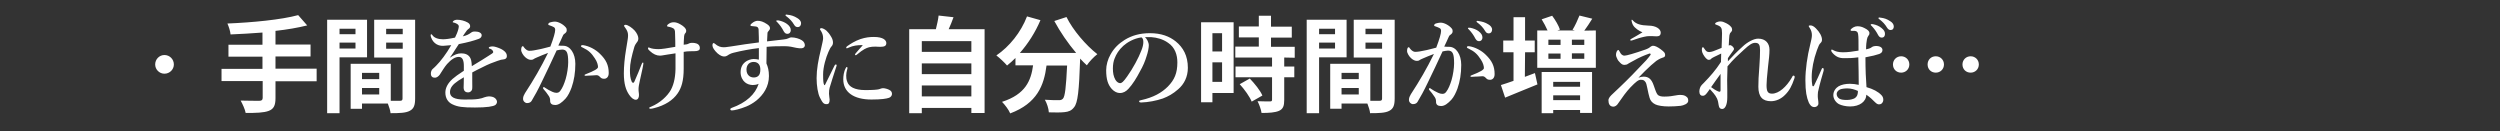 <svg xmlns="http://www.w3.org/2000/svg" viewBox="0 0 1190.6 62.4" width="100%" height="100%" style="enable-background:new 0 0 1190.6 62.4" xml:space="preserve"><rect x="0" y="0" width="1190.6" height="62.4" fill="#333333" stroke="none"/><path d="M82.8 30.7c0 2.4-2 4.4-4.5 4.4-2.4 0-4.4-2-4.4-4.4 0-2.5 2-4.5 4.4-4.5 2.5 0 4.5 2 4.5 4.5zm68 8h-19.6v8.1c0 3.5-.9 5.1-3.2 6-2.4.9-6 1-11 1-.3-1.7-1.5-4.3-2.4-5.9 3.7.1 7.8.1 8.9.1s1.6-.4 1.6-1.4v-8h-19.6v-5.8H125V27h-16.2v-5.7H125v-5.8c-5.2.4-10.4.7-15.2.9-.1-1.5-.9-3.9-1.5-5.2 12-.5 25.6-1.8 33.7-4l4.3 4.9c-4.4 1.1-9.6 2-15.1 2.6v6.5h16.7v5.7h-16.7v5.8h19.6v6zm10.9-11.4v26.6h-5.9V9.4h19v17.9h-13.1zm0-13.6v2.6h7.6v-2.6h-7.6zm7.6 9.4v-2.8h-7.6v2.8h7.6zm28.4 23.8c0 3.2-.6 4.9-2.6 5.9-1.9 1-4.8 1.1-9.1 1.1-.1-1.2-.7-3.1-1.3-4.6h-12.3v2.5H167V30.4h19.1V48h4.4c.9 0 1.2-.3 1.2-1.1V27.4h-13.5v-18h19.5v37.5zm-17.1-12.2h-8.2v3h8.2v-3zm0 10.3v-3.1h-8.2V45h8.2zm3.3-31.3v2.6h7.9v-2.6h-7.9zm7.9 9.5v-2.9h-7.9v2.9h7.9zm42.8-1.1c.9 0 2.5.5 4 1.2 2.3 1.2 2.8 2.4 2.8 3.4s-.6 1.5-1.7 1.6c-.6 0-1.4.2-2.8.7-2.3.8-4.2 1.5-7.3 3.1-1.6.8-3.5 1.7-4.7 2.4v3.8c0 2.7.1 3.6-.1 4.4-.3.8-1.1 1.3-1.8 1.3-1.4 0-2.2-.7-2.2-2.4 0-.9.1-2.1.1-4.8-1.2.7-2 1.2-2.6 1.6-2.7 1.8-4 3.4-4 5.5 0 2.3 2.1 3.5 6.8 3.5 2.9 0 5 0 6.8-.3 1.2-.2 1.9-.4 2.9-.8.6-.2 1.5-.4 2-.4 1 0 2.2.2 2.9.8.5.4 1 1.1 1 1.8 0 .6-.4 1.2-.8 1.5-1 .7-4 1.2-9.7 1.2-5.9 0-8.2-.3-10.7-1.5-2-.9-3.4-2.8-3.4-5.6 0-2.2 1.1-4.4 3.4-6.5 1-.9 2.9-2.3 5.4-3.9v-2.3c0-2.6-.6-4.3-2.4-4.3-1.8 0-3.6 1.2-5.6 3.4-1.3 1.5-2.3 3.3-3.5 5.1-.6.8-1.5 1.4-2.2 1.4-.6 0-1.2-.1-1.5-.5-.3-.3-.5-.6-.5-1.6 0-.6.3-1.6.8-2s1.2-1.1 1.7-1.6c2.1-2.1 4.8-5.6 7.2-9.8-.9.1-2.4.2-3.6.3-2.3.2-4.9-.9-6-4-.2-.5-.2-.8-.2-1.1 0-.2.1-.4.3-.4.1 0 .4.2.5.4.8 1.3 2.8 2 5 2 1.3 0 3.1-.2 5.8-.8.5-.9 1.4-3.1 1.6-4.1.1-.6.2-.9.2-1.3 0-.3-.2-.6-.4-.8-.3-.3-.6-.4-1.2-.7-.3-.1-.8-.3-1-.3s-.3-.1-.3-.2c0-.2.2-.4.3-.5.4-.4 1.2-.6 1.8-.6 1.7 0 3.6.5 5 1.3.9.5 1.2 1.1 1.2 1.8 0 .5-.3 1-.7 1.2-.6.4-1 .9-1.3 1.4-.3.4-1.1 1.5-1.5 2.2 1.8-.4 2.8-.9 4-1.8.6-.5 1.4-.5 1.8-.5 1.9 0 3.2.7 3.2 1.8 0 .7-.5 1.4-1.4 1.7-2.5.9-4.9 1.6-9.5 2.5-.5.7-1 1.5-1.7 2.6-.6 1-1.3 2.1-2.6 3.9 2.2-1.5 3.8-2.1 5.4-2.1 1.8 0 3.3.5 4.2 1.9.5.8.8 1.8.9 4.2 4-2.4 6.1-3.7 8.4-5.2 1-.6 1.8-1.1 1.8-1.5 0-.3-.2-.7-.5-1-.4-.4-.8-.6-1.4-.7-.1 0-.2-.1-.2-.4-.1-.3.8-.6 1.8-.6zm33.7-.3c3.2 0 5.7 3.6 5.7 8.6 0 4.2-.6 7.9-1.8 11.3-.7 1.9-1.7 4-2.9 5.3-1.7 1.8-3.2 3-4.9 3-1.5 0-2.5-.6-2.4-2.2 0-1-.3-1.7-1-2.6-.5-.8-1.3-1.8-2.1-2.7-.2-.3-.3-.4-.3-.6s.1-.4.4-.4c.2 0 .4.1.6.3 1.2.8 1.9 1.2 3.4 1.9.6.3 1.4.5 1.9.5.7 0 1.3-.1 1.9-.9 1.1-1.4 1.9-3.4 2.6-5.7.7-2.4 1.2-5.7 1.2-7.9 0-4.7-.7-6.1-2.9-6.1-.5 0-1.8.2-2.6.4-2.2 4.7-4.9 10.6-7 14.8-1.8 3.8-3.6 7.1-4.9 9.2-.3.5-.9 1.1-2.2 1.1-.9 0-1.9-.9-1.9-2s.4-1.8.9-2.7c4.3-6.6 7.5-12.1 11-19.2-1.9.7-3.8 1.5-5.4 2.2-.6.3-1.2.5-1.4.7-.3.3-.9.4-1.3.4-.9 0-1.8-.4-2.8-1.3-.9-.8-1.9-2.4-1.9-3.4s.3-1.8.7-1.8.4.2.6.5c.8 1.1 1.8 1.7 2.5 1.7 1.5 0 2.8-.3 4.3-.6 1.8-.3 3.7-.9 5.8-1.4 1.6-4.2 2.3-6.8 2.3-7.9 0-.6-.1-1.1-.7-1.4-.5-.3-1.1-.5-1.9-.8-.4-.1-.7-.2-.7-.5 0-.4.3-.7.8-.9.4-.1 1.3-.4 2.4-.4 1.5 0 3.9 1.2 5.2 2.8.4.5.4.9.4 1.4 0 .7-.5 1.2-1.1 1.6-.4.2-.8.9-1 1.5-.4 1-1.1 2.4-1.9 4.1.6.1 1.9.1 2.4.1zM280.4 36c-.5 0-1.1.1-1.5.1s-.5-.1-.5-.3 0-.2.4-.4c4.4-1.7 6-2.7 6-3.5 0-.9-.4-2.5-1.5-4.1-1.6-2.5-3-3.8-5.7-5.1-.5-.2-.9-.4-.9-.7s.2-.5.7-.5h.3c2.8.4 5.9 2 8 4.1 2.9 2.8 4.2 5.4 4.2 9.2 0 2-1.2 2.7-2.1 2.7-.8 0-1.4-.1-2-.8-.5-.5-.9-.9-1.7-.9-1.6.1-2.7.2-3.7.2zm21.7 2.9c1.5-3.3 2.3-5.4 3.5-8.4.2-.5.3-.7.6-.7.2 0 .2.2.2.4 0 .3-.1.8-.4 2.4-.5 2.2-.8 3.7-1.3 5.9-.3 1.5-.6 2.8-.6 3.8 0 .6 0 1.1.1 1.7.1.6.1.9.1 1.4 0 .9-.4 2.1-1.5 2.1-1 0-2.1-.8-3.2-2.4-1.5-2.2-2.5-5.1-2.5-10.2 0-3.4.4-7.4 1-11 .3-2.1.5-2.8.6-3.7.2-1.3.4-2.1.4-3.5s-.6-2.5-1.5-3.7c-.2-.3-.4-.5-.4-.7 0-.3.3-.5.6-.5 1.3 0 3.3 1.5 4.5 2.8 1.1 1.3 1.7 2.7 1.7 3.7s-.4 1.5-.8 2c-.3.4-.8 1.1-1.1 2-1.3 4.5-2.1 7.8-2.1 11.1 0 2 .1 3.9.9 5.6.4.6.9.6 1.2-.1zm26-18.2c.6-.3 1.5-.4 2.8-.2 1.3.2 2.4.9 2.4 2.4 0 .9-.5 1.2-1.6 1.4-.7.1-1.6.1-2.8.1-1.3 0-2.2.1-3.3.3v8c0 5.9-1.1 9.2-2.9 11.8-2.2 3.2-6 5.7-11.2 7-.7.2-1.4.3-1.7.3-.4 0-.6-.1-.6-.4 0-.3.4-.4.9-.6 4.3-1.8 7.7-5 9.4-8 1.6-3 2.3-6.8 2.2-11.6v-5.8c-1.6.2-3.3.5-3.9.6-1.6.2-2.5.5-3.5.5-1.6 0-3.2-.7-4.8-2.2-.7-.6-.9-.9-.9-1.3 0-.2.1-.4.3-.4.2 0 .4.1.6.2.9.4 2.5.6 4.2.6 1.3 0 4.1-.4 7.9-1.1 0-1.6 0-3.7-.1-5.9 0-1.1 0-1.8-.4-2.5-.2-.3-.8-.6-1.3-.8s-1.1-.3-1.6-.4c-.3 0-.5-.1-.5-.4 0-.2.1-.5.7-.9.7-.5 1.4-.8 2.5-.8.9 0 2 .3 3.3 1.1 1.4.8 2.6 1.9 2.6 3 0 .5-.1.8-.5 1.2-.3.3-.4.7-.5 1.3-.1 1.7-.2 2.9-.2 4.1 1.1-.1 1.9-.2 2.5-.6zm45-1.9c1.1-.1 1.8-.3 2.2-.5.5-.2 1-.5 1.6-.5 1.7 0 3.8.6 5 1.4 1 .6 1.4 1.6 1.4 2.3 0 1-.7 1.4-1.6 1.5-.7 0-1.5 0-2.4-.2-1.8-.4-3.4-.8-5.6-.8-3.2 0-5.4 0-8.6.3 0 2.5-.1 5.1-.1 7.9.7 1.6 1.2 3.4 1.2 6 0 5.1-2.7 9-6 11.7-3.3 2.6-6.4 3.5-8.9 4.2-1.1.3-2.3.5-2.8.5-.3 0-.7-.2-.7-.5 0-.4.2-.5.6-.7 7-2.5 11.3-6.5 12.9-11.5-.9.5-2.3.6-2.9.6-1.4-.1-2.5-.4-3.6-1.3-1-.8-2.1-2.5-2.1-4.8 0-2.4 1-3.9 2.1-4.8s2.8-1.5 4.1-1.5c.7 0 1.7.1 2.5.3v-5.5c-3.6.4-8.5 1.3-12 2.2-1.3.3-2.2.8-2.9 1.3-.6.4-1 .5-1.6.5-.8 0-1.8-.3-3.2-1.5-1.5-1.4-2.4-2.8-2.4-3.7 0-.3 0-.6.1-.8s.2-.4.5-.4c.1 0 .3.1.4.2 1.7 1.5 3 1.8 4.4 1.8.3 0 1 0 3.5-.4 4.2-.7 9.1-1.4 13.2-1.9 0-1.6 0-3.1-.1-5.1 0-.8 0-1.4-.2-1.7-.2-.4-.4-.7-1.3-.8-1-.1-1.4-.1-1.9-.2-.3 0-.5-.1-.5-.4 0-.3.3-.7.8-1 .7-.6 1.7-1.1 2.6-1.1 1.4 0 2.7.4 4.5 1.6.9.6 1.4 1.2 1.4 1.9 0 .5-.3 1-.7 1.4-.2.2-.5.5-.5 1-.1 1.1-.1 2-.2 3.9 3.3-.4 5.6-.6 7.8-.9zm-16.6 11.6c-.7.7-1 1.8-1 2.7 0 1.5.5 2.2.9 2.7.6.7 1.5 1.1 2.6 1.1.9 0 1.7-.3 2.2-.8.6-.6.9-1.5.9-2.9 0-.9-.1-1.8-.7-2.6-.5-.7-1.4-1.1-2.4-1.1-.9 0-1.8.2-2.5.9zm18.3-19c1.3 1 1.8 1.9 1.8 3 0 .8-.5 1.7-1.6 1.7-.5 0-1.1-.1-1.7-1.1-1-1.9-1.8-3-3.1-4.4-.2-.2-.5-.4-.5-.6 0-.2.1-.2.2-.3h.8c1.6.3 3 .9 4.1 1.7zm4.9-2.8c1 .6 1.8 1.4 1.8 2.5s-.7 1.8-1.5 1.8c-.7 0-1.3-.2-1.8-1.1-1-1.7-2.1-2.8-3.5-3.9-.2-.1-.6-.4-.6-.6 0-.1 0-.2.1-.3.2-.1.4-.1.8 0 1.8.2 3.1.6 4.7 1.6zm15.4 33.2c-.2.8-.3 1.6-.3 2.8 0 1 .3 2.3.3 2.8 0 1.4-.3 2.2-1.4 2.2-1.4 0-1.9-.5-3.2-3.1-1-1.9-1.6-5.7-1.6-9.3 0-4.2.8-8.6 2.1-13.9.6-2.7 1-4.2 1-5.1 0-1.4-.4-2.6-1.3-3.9-.1-.1-.2-.2-.2-.5 0-.1.2-.4.7-.4s1.6.5 2.4 1.2c.7.7 1.3 1.3 2.3 3 .6 1 .8 1.9.8 2.7 0 .6-.2 1.3-.7 1.8-.6.7-.8 1.2-1.5 2.7-1.1 2.5-2.5 7-2.5 10.6 0 3 .1 4.3.5 5 .1.2.3.2.4 0 1.5-2.9 3.1-6.3 4.5-9.1.2-.4.4-.6.7-.6s.5.3.2 1c-1.3 4.1-2.6 7.9-3.2 10.1zM403 36c0 .7 0 1.9.6 3.2.8 2 3.2 3.7 8.5 3.7 3.8 0 5.7-.2 6.5-.4.7-.2 1.2-.5 2-.5s2.2.4 2.9.8c.9.4 1.3 1.1 1.3 1.9 0 .6-.3 1.5-1.5 1.9-1.1.4-3.5.8-8.3.8-8.4 0-13.4-3.5-13.4-9.6 0-1.5.2-3.6 1.2-5.4.2-.4.3-.5.5-.5s.3.2.3.5c.1.2-.6 1.7-.6 3.6zm1.4-13.4c-.4.2-.9.4-1 .4-.4 0-.4-.1-.4-.4 0-.2.2-.4.6-.7 1.4-1 3.6-2.4 6.2-3.3 2.5-.8 4.3-1 6.4-1 4.5 0 5.9 1.6 5.9 2.9 0 1.4-.9 1.8-3 1.8-.6 0-1.7-.1-2.3-.1-1 0-2.2.1-2.9.3-1.4.4-2.7.9-5.8 3.5-.2.2-.4.3-.6.3s-.3-.1-.3-.3c0-.1 0-.3.3-.6.8-1 1.9-2.1 3.4-3.9-2.5-.1-4.8.3-6.5 1.1zm64.5-8.7v39.9h-6.3v-2.4H439v2.5h-6v-40h12.7c.5-2.1 1.1-4.5 1.3-6.5l7.1.8c-.7 2-1.5 3.9-2.3 5.7h17.1zM439 19.6v5.1h23.6v-5.1H439zm0 10.6v5.1h23.6v-5.1H439zm23.6 15.7v-5.2H439v5.2h23.6zm45.3-37.8c3.1 6.3 9.3 13.5 14.7 17.7-1.6 1.2-3.9 3.6-5 5.3-1-.9-2.1-2-3.2-3.2v.3c-.5 15-1.1 20.8-2.9 22.9-1.2 1.6-2.6 2.1-4.5 2.3-1.7.2-4.6.2-7.5.1-.1-1.8-.9-4.3-1.9-6 2.7.2 5.3.2 6.6.2.9 0 1.4-.1 2-.7 1-1 1.5-5.5 2-15.8h-9.8c-1.2 9.5-4.5 18-17.3 22.8-.7-1.7-2.5-4.1-3.9-5.5 11.2-3.6 13.8-10.1 14.8-17.4h-8.4v-3.5c-1.3 1.3-2.6 2.5-4 3.6-1.1-1.3-3.6-3.7-5.1-4.8 6.2-4.2 11.7-11 14.6-18.6l6.4 1.8c-2.4 5.7-5.9 11.2-9.8 15.6h26.8c-3.9-4.6-7.6-10-10.4-15.2l5.8-1.9zm39.2 13.5c0 1.2-.4 3.3-1.1 5.3-.6 2.1-1.7 4.7-3.1 7.1-1.5 2.9-3.5 6.2-5.5 8.3-1.1 1.2-2.4 2-4.1 2-1.2 0-2.6-.6-3.8-1.9-1.8-2-2.7-4.5-2.7-9 0-2.4.8-5.3 2.1-7.5 1.7-3.1 4-5.2 6.7-6.9 3.4-2.1 7.3-3.2 12-3.2 5.4 0 9.3 1.5 12.3 3.9 3.6 2.9 5.8 6.9 5.8 12.6 0 4.3-1.8 7.8-4.6 10.2-2.5 2.2-4.7 3.4-7.3 4.4-3.2 1.1-7 1.8-10.2 1.9-.7 0-1.1-.1-1.1-.5s.3-.5.9-.6c5.9-1.3 9.8-3.5 12.8-6.5 3.1-3.2 4.5-6.3 4.5-11.5 0-3.5-1.1-7.1-4.4-9.3-2.5-1.8-5.4-2.5-7.9-2.7h-3.1c.9.8 1.8 2.5 1.8 3.9zm-12.1.2c-2.2 2-3.4 4-4.2 6.1-.5 1.2-.8 2.9-.8 4.7 0 2.1.3 3.8 1.2 5.4.6 1 1.5 1.6 2.2 1.6.8 0 1.5-.5 3.4-3.2 2.8-3.9 5.5-9 6.7-12.2.7-1.7 1-3 1-4.2s-.3-1.8-.9-2.2c-3.7.5-6.8 2.4-8.6 4zm52.5 22.5h-10.1v4.4H572V10.6h15.5v33.7zm-10.1-28.5v8.7h4.6v-8.7h-4.6zM582 39v-9.3h-4.6V39h4.6zm29.6-11.6v4.3h4.8v5.1h-4.8v10.8c0 2.8-.5 4.3-2.5 5.2-1.9.8-4.6 1-8.3 1-.2-1.6-1.1-4-1.9-5.6 2.4.1 5.2.1 5.9.1.8 0 1-.2 1-.9V36.8h-17.4v-5.1h17.4v-4.3h-17.5v-5.2h11.2v-4.4H590v-5.2h9.5V7.5h5.8v5.2h9.9v5.2h-9.9v4.4h11.3v5.2l-5-.1zm-16.4 10c2.3 2.4 5 5.7 6 8.1l-5.1 2.9c-.9-2.3-3.4-5.8-5.7-8.3l4.8-2.7zm33-10.1v26.6h-5.9V9.4h19v17.9h-13.1zm0-13.6v2.6h7.6v-2.6h-7.6zm7.6 9.4v-2.8h-7.6v2.8h7.6zm28.4 23.8c0 3.2-.6 4.9-2.6 5.9-1.9 1-4.8 1.1-9.1 1.1-.1-1.2-.7-3.1-1.3-4.6h-12.3v2.5h-5.4V30.4h19.1V48h4.4c.9 0 1.2-.3 1.2-1.1V27.4h-13.5v-18h19.5v37.5zm-17.1-12.2h-8.2v3h8.2v-3zm0 10.3v-3.1h-8.2V45h8.2zm3.2-31.3v2.6h7.9v-2.6h-7.9zm7.9 9.5v-2.9h-7.9v2.9h7.9zm32-.9c3.2 0 5.7 3.6 5.7 8.6 0 4.2-.6 7.9-1.8 11.3-.7 1.9-1.7 4-2.9 5.3-1.7 1.8-3.2 3-4.9 3-1.5 0-2.5-.6-2.4-2.2 0-1-.3-1.7-1-2.6-.5-.8-1.3-1.8-2.1-2.7-.2-.3-.3-.4-.3-.6 0-.2.1-.4.4-.4.3 0 .4.1.6.3 1.2.8 1.9 1.2 3.4 1.9.6.3 1.4.5 1.9.5.7 0 1.3-.1 1.9-.9 1.1-1.4 1.9-3.4 2.6-5.7.7-2.4 1.2-5.7 1.2-7.9 0-4.7-.7-6.1-2.9-6.1-.5 0-1.8.2-2.6.4-2.2 4.7-4.9 10.6-7 14.8-1.8 3.8-3.6 7.1-4.9 9.2-.3.5-.9 1.1-2.2 1.1-.9 0-1.9-.9-1.9-2s.4-1.8.9-2.7c4.3-6.6 7.5-12.1 11-19.2-1.9.7-3.8 1.5-5.4 2.2-.6.3-1.2.5-1.4.7-.3.3-.9.4-1.3.4-.9 0-1.8-.4-2.8-1.3-.9-.8-1.9-2.4-1.9-3.4s.3-1.8.7-1.8.4.2.6.5c.8 1.1 1.8 1.7 2.5 1.7 1.5 0 2.8-.3 4.3-.6 1.8-.3 3.7-.9 5.8-1.4 1.6-4.2 2.3-6.8 2.3-7.9 0-.6-.1-1.1-.7-1.4-.5-.3-1.1-.5-1.9-.8-.4-.1-.7-.2-.7-.5 0-.4.3-.7.8-.9.4-.1 1.3-.4 2.4-.4 1.5 0 3.9 1.2 5.2 2.8.4.5.4.9.4 1.4 0 .7-.5 1.2-1.1 1.6-.4.2-.8.9-1 1.5-.4 1-1.1 2.4-1.9 4.1.7.1 1.9.1 2.4.1zm12.1 14.2c-.5 0-1.1.1-1.5.1s-.5-.1-.5-.3 0-.2.4-.4c4.4-1.7 6-2.7 6-3.5 0-.9-.4-2.5-1.5-4.1-1.6-2.5-3-3.8-5.7-5.1-.5-.2-.9-.4-.9-.7 0-.3.2-.5.7-.5h.3c2.8.4 5.9 2 8 4.1 2.9 2.8 4.2 5.4 4.2 9.2 0 2-1.2 2.7-2.1 2.7-.8 0-1.4-.1-2-.8-.5-.5-.9-.9-1.7-.9-1.6.1-2.7.2-3.7.2zm1.9-21.6c1.3 1 1.8 1.9 1.8 3 0 .8-.5 1.7-1.6 1.7-.5 0-1.1-.1-1.7-1.1-1-1.9-1.8-3-3.1-4.4-.2-.2-.5-.4-.5-.6s.1-.2.2-.3h.8c1.6.3 3.1.9 4.1 1.7zm4.6-3.3c1 .6 1.8 1.4 1.8 2.5s-.7 1.8-1.5 1.8c-.7 0-1.3-.2-1.8-1.1-1-1.7-2.1-2.8-3.5-3.9-.2-.1-.6-.4-.6-.6 0-.1 0-.2.1-.3.2-.1.4-.1.8 0 1.8.3 3.1.6 4.7 1.6zm17.4 25 4.8-1.8 1.2 5.4c-5.3 2.1-10.9 4.5-15.4 6.3l-2-6c1.7-.5 3.7-1.2 6-2V24.9h-4.9v-5.6h4.9V8.2h5.5v11.1h4.6v5.6h-4.6l-.1 11.7zM760 14.5v17.8h-27.9V14.5h4.9c-.7-1.6-1.8-3.7-2.8-5.3l5-1.7c1.5 2 3.1 4.7 3.7 6.6l-1.2.4h8.3l-1.1-.3c1.2-1.9 2.5-4.8 3.3-6.8l6.1 1.5c-1.3 2.1-2.6 4.1-3.8 5.7l5.5-.1zm-25.8 19.8h24v19.5h-5.7v-1.4h-12.8v1.5h-5.5V34.3zm3.2-15.4v2.5h5.8v-2.5h-5.8zm0 9.1h5.8v-2.5h-5.8V28zm2.3 11v2.3h12.8V39h-12.8zm12.8 8.7v-2.3h-12.8v2.3h12.8zm2-28.8h-5.9v2.5h5.9v-2.5zm0 6.5h-5.9V28h5.9v-2.6zm33.7 17.1c.2.6.7 1.9 1.1 2.4.6.9 1.9 1.1 3.3 1.1 2.5 0 3.9-.3 5.7-.6.5-.1 1.2-.2 1.8-.2.8 0 1.4.1 1.8.2.4.1 1 .4 1.3.7.5.4.8.8.8 1.9 0 1.4-2.2 2.2-3.6 2.4-1.6.2-4.1.3-5.7.3-2.8 0-5.2-.4-6.4-1-1.4-.7-2.3-1.7-2.7-3.1-.3-.9-.7-2.7-1.1-4.7-.3-1.4-.5-2.5-1-3-.5-.6-.8-.9-2.1-.9-1.1 0-2.2.8-5 3.7-1.8 1.9-3.7 4.5-6.1 8-.3.4-1.1 1.1-1.9 1.1-1.9 0-2.4-1.5-2.4-3.1 0-.5.3-1.3 1.4-2.4 2.1-2 5.7-5.3 9.9-9.6 3.2-3.3 5.2-5.4 6.7-7 1.2-1.3 1.5-1.9 2-2.5.3-.4 0-.8-.5-.7-2.5.9-4.7 1.8-7.5 3.4-1.4.8-2.3 1.2-2.7 1.5-.3.3-1 .5-1.6.5-.7 0-1.2-.1-2.1-1-.8-.8-1.2-1.3-1.5-2.1-.2-.4-.5-1-.5-1.7 0-.6.1-1.1.4-1.7.2-.4.5-.6.7-.6s.3.2.7.9c.5 1 1.1 1.8 2.3 1.8.9 0 4.5-1 10.2-3 1.5-.6 1.7-.9 2.1-1.2.4-.3.8-.5 1.3-.5.8 0 2 .5 3.5 1.6 2 1.5 2.2 1.9 2.2 2.9 0 .7-.5 1-1.3 1.2-1.5.5-2.4 1.2-2.9 1.5-.5.4-1.3 1.1-2.5 2.1-2.3 2.1-3.7 3.5-6 5.9.8-.3 1.7-.5 2.4-.5 2.3 0 3.8 1 4.9 4.3l.6 1.7zm-11-33.1c.2 0 .2.1.6.5 1.4 1.5 3.5 2.2 7.3 2.3 3.5 0 5.8 1.6 5.8 3.3 0 1.6-1 1.8-2.1 1.8-.7 0-1.5-.1-2.1-.1h-1.3c-.7 0-1.4.1-2.3.3-1.9.4-3.7 1-5.7 1.7-.3.1-.5.1-.7.1-.1 0-.3 0-.3-.2s0-.3.3-.5c1.4-.8 3.4-1.9 5.5-3.2-1.7-.7-3.6-2-4.4-3.3-.4-.6-.8-1.9-.8-2.5 0 0 0-.2.2-.2zm45.4 33.7v3.4c0 3.3-1 5.4-2.4 5.4-.9 0-1.5-.4-1.7-1.8-.2-1.2-.3-2.1-.8-3.2-.9-1.9-2.2-3.1-3.4-4.5-1 1.4-1.5 2.1-1.8 2.4-.6.6-1 .9-1.8.8-.7 0-1.4-.6-1.4-2 0-1.1.4-2.4 1.2-3.2l1-1c3-3.1 5.5-5.9 8.1-9.9 0-1.5.1-2.8.1-4-3.1 1.5-4.3 2-4.8 2.5-.3.4-.6.5-1.1.5s-.9-.3-1.4-.8c-1-1.1-1.9-2.7-1.9-3.7 0-.5 0-.9.1-1.2.1-.2.2-.3.4-.3.3 0 .4.3.7.7.7 1.1 1.2 1.6 2.3 1.6.6 0 1.2-.2 1.9-.4 1.4-.5 2.7-1.1 4-1.6.1-3.1.2-5.2.2-7 0-2.6-.4-3.2-2.7-4-.6-.2-.6-.3-.6-.5s.2-.4.5-.6c.6-.3 1.3-.5 1.8-.5s1.2 0 2.2.5c1.2.5 2.3 1.1 3.2 2.2.3.4.4.9.4 1.3s-.2.8-.6 1.2c-.4.3-.6.9-.7 1.5-.1 1.2-.2 2.4-.3 4.8.2-.1.4-.2.7-.2.2 0 .5.1 1.1.6.5.5.7.9.7 1.2 0 .3-.1.5-.5 1-1 1.4-1.7 2.3-2.4 3.4v1.5c2.5-2.7 3.8-4.1 7.1-7.1 2.1-2 5.2-3.7 7.3-3.7 3.6 0 5.4 2.3 5.4 5.3 0 2.3-.3 4.6-.7 8.1-.5 4.7-.7 7.4-.7 8.7 0 2.9.5 4.1 2.6 4.1 3.3 0 6.9-3.3 9.4-7.6.2-.3.4-1 .8-1 .3 0 .6.2.6.6 0 .2-.1.7-.2.9-1.2 3.5-2.3 5.6-4.3 7.6-1.9 2-4.4 3.1-6.8 3.1-4 0-6-2.1-6-6.9 0-2.2.1-5.3.5-10 .2-2.9.3-5.2.3-7.4 0-2.5-.5-3.5-2.3-3.5-1.4 0-2.7.8-5.4 3.3-3 2.8-4.9 4.4-7.8 7.9-.2 4.5-.2 9-.1 11.5zm-4.4.4c.8.4 1.2.2 1.2-.5v-7.8c-1.6 2.1-3.2 4.5-4.5 6.3 1.1.8 2.1 1.5 3.3 2zm50.2-9.5c-1.7 5.7-2.4 8.8-2.6 9.8-.1 1-.1 1.6-.1 2.1 0 1.1.3 2 .3 3.4 0 1-.9 1.7-1.9 1.7-1.5 0-2.2-1.2-2.7-2.2-1-2.4-1.6-5.1-1.6-10.6 0-5.1.9-11.5 2.3-17 .5-2.1.8-3.3.8-4.5 0-1.3-.4-2.4-1.1-3.5-.3-.4-.4-.5-.4-.8 0-.2.2-.3.8-.3.7 0 1.5.3 2.6 1.4 1.8 1.8 2.9 3.8 2.9 5.4 0 .7-.2 1.1-.7 1.6-.6.5-1 1.5-1.7 3.4-1.6 4.4-2.5 9.1-2.5 12.8 0 1.7.1 2.9.3 4 .1.5.6.5.8.1 1.3-2.6 2.3-4.8 3.6-7.8.1-.3.3-.7.6-.6.3 0 .4.3.4.5.1.4 0 .7-.1 1.1zM896 45.3c.5.5.9 1.2.9 2.2 0 .6-.2 1.2-.7 1.7-.4.4-.9.5-1.3.5s-1-.1-1.8-.9c-1.1-1.1-2.6-2.6-4.3-3.7 0 3.2-3.1 5.6-7.7 5.6-2.1 0-4.1-.5-5.3-1.1-1.5-.8-2.7-2.5-2.7-4.3 0-2 1.3-3.5 2.5-4.2 1.4-.8 3.3-1.2 5.4-1.2 1.4 0 2.8.2 4.2.5 0-4.5-.1-8.5-.2-13.1-3 .4-4.5.4-6.7.4-1.2 0-2.2-.1-3.4-.7-1.1-.6-2-1.5-2.5-2.2-.3-.4-.3-.6-.3-.8 0-.2.1-.4.3-.4s.5.2.9.4c.7.4 2.2.9 4.3.9 2.3 0 4.7-.3 7.5-.8 0-4.6 0-6.6-.2-7.8-.1-1-.6-1.5-1.6-1.6h-1.6c-.2 0-.4-.2-.4-.4 0-.3.6-.8 1.2-1.2.7-.4 1.4-.6 2-.6 1.2 0 2.2.2 3.5.9 1.4.7 2.3 1.4 2.3 2.4 0 .5-.1.8-.4 1.1-.4.5-.7 1.2-.8 1.9-.2 1.2-.4 2.4-.4 4.7.9-.2 1.3-.3 1.8-.5.4-.1.7-.4 1-.6.6-.4 1.5-.5 1.9-.5 2.3 0 3.1 1 3.1 1.9 0 .8-.3 1.4-1.5 1.9-1.4.5-3.4 1-6.6 1.6 0 6 .2 10.4.5 14.2 3.2.9 5.6 2.2 7.1 3.8zm-16.2-3.2c-1.4 0-2.8.2-3.5.5-.8.4-1.6 1.1-1.6 2.2 0 .9.5 1.7 1.3 2.2.9.5 2.1.6 3.7.6 1.5 0 3.1-.5 3.7-.9.7-.6 1.1-1 1.3-2.1.1-.4.1-.9.1-1.3-1.5-.7-3.3-1.2-5-1.2zM896 13.3c1.3 1 1.7 1.8 1.7 2.9 0 .8-.4 1.7-1.5 1.7-.5 0-1.1-.1-1.7-1.1-1-1.9-1.8-3-3.1-4.4-.2-.2-.5-.4-.5-.6 0-.2.1-.2.2-.3h.8c1.6.3 3 .9 4.1 1.8zm4.2-3.2c1 .6 1.7 1.5 1.7 2.5s-.5 1.7-1.5 1.7c-.6 0-1.1-.2-1.7-1.1-1-1.7-2.1-2.8-3.5-3.9-.2-.1-.6-.4-.6-.6 0-.1 0-.2.1-.3.2-.1.4-.1.8 0 1.9.2 3.2.7 4.7 1.7zm9.1 20.6c0 2.3-1.8 3.9-3.9 3.9-2.2 0-3.9-1.6-3.9-3.9 0-2.2 1.7-3.9 3.9-3.9 2.1 0 3.9 1.6 3.9 3.9zm16.5 0c0 2.2-1.7 3.9-3.9 3.9S918 33 918 30.7c0-2.2 1.6-3.9 3.9-3.9 2.2 0 3.9 1.7 3.9 3.9zm16.6 0c0 2.3-1.8 3.9-3.9 3.9-2.2 0-3.9-1.6-3.9-3.9 0-2.2 1.7-3.9 3.9-3.9 2.1 0 3.9 1.6 3.9 3.9z" style="fill:#fff"/></svg>